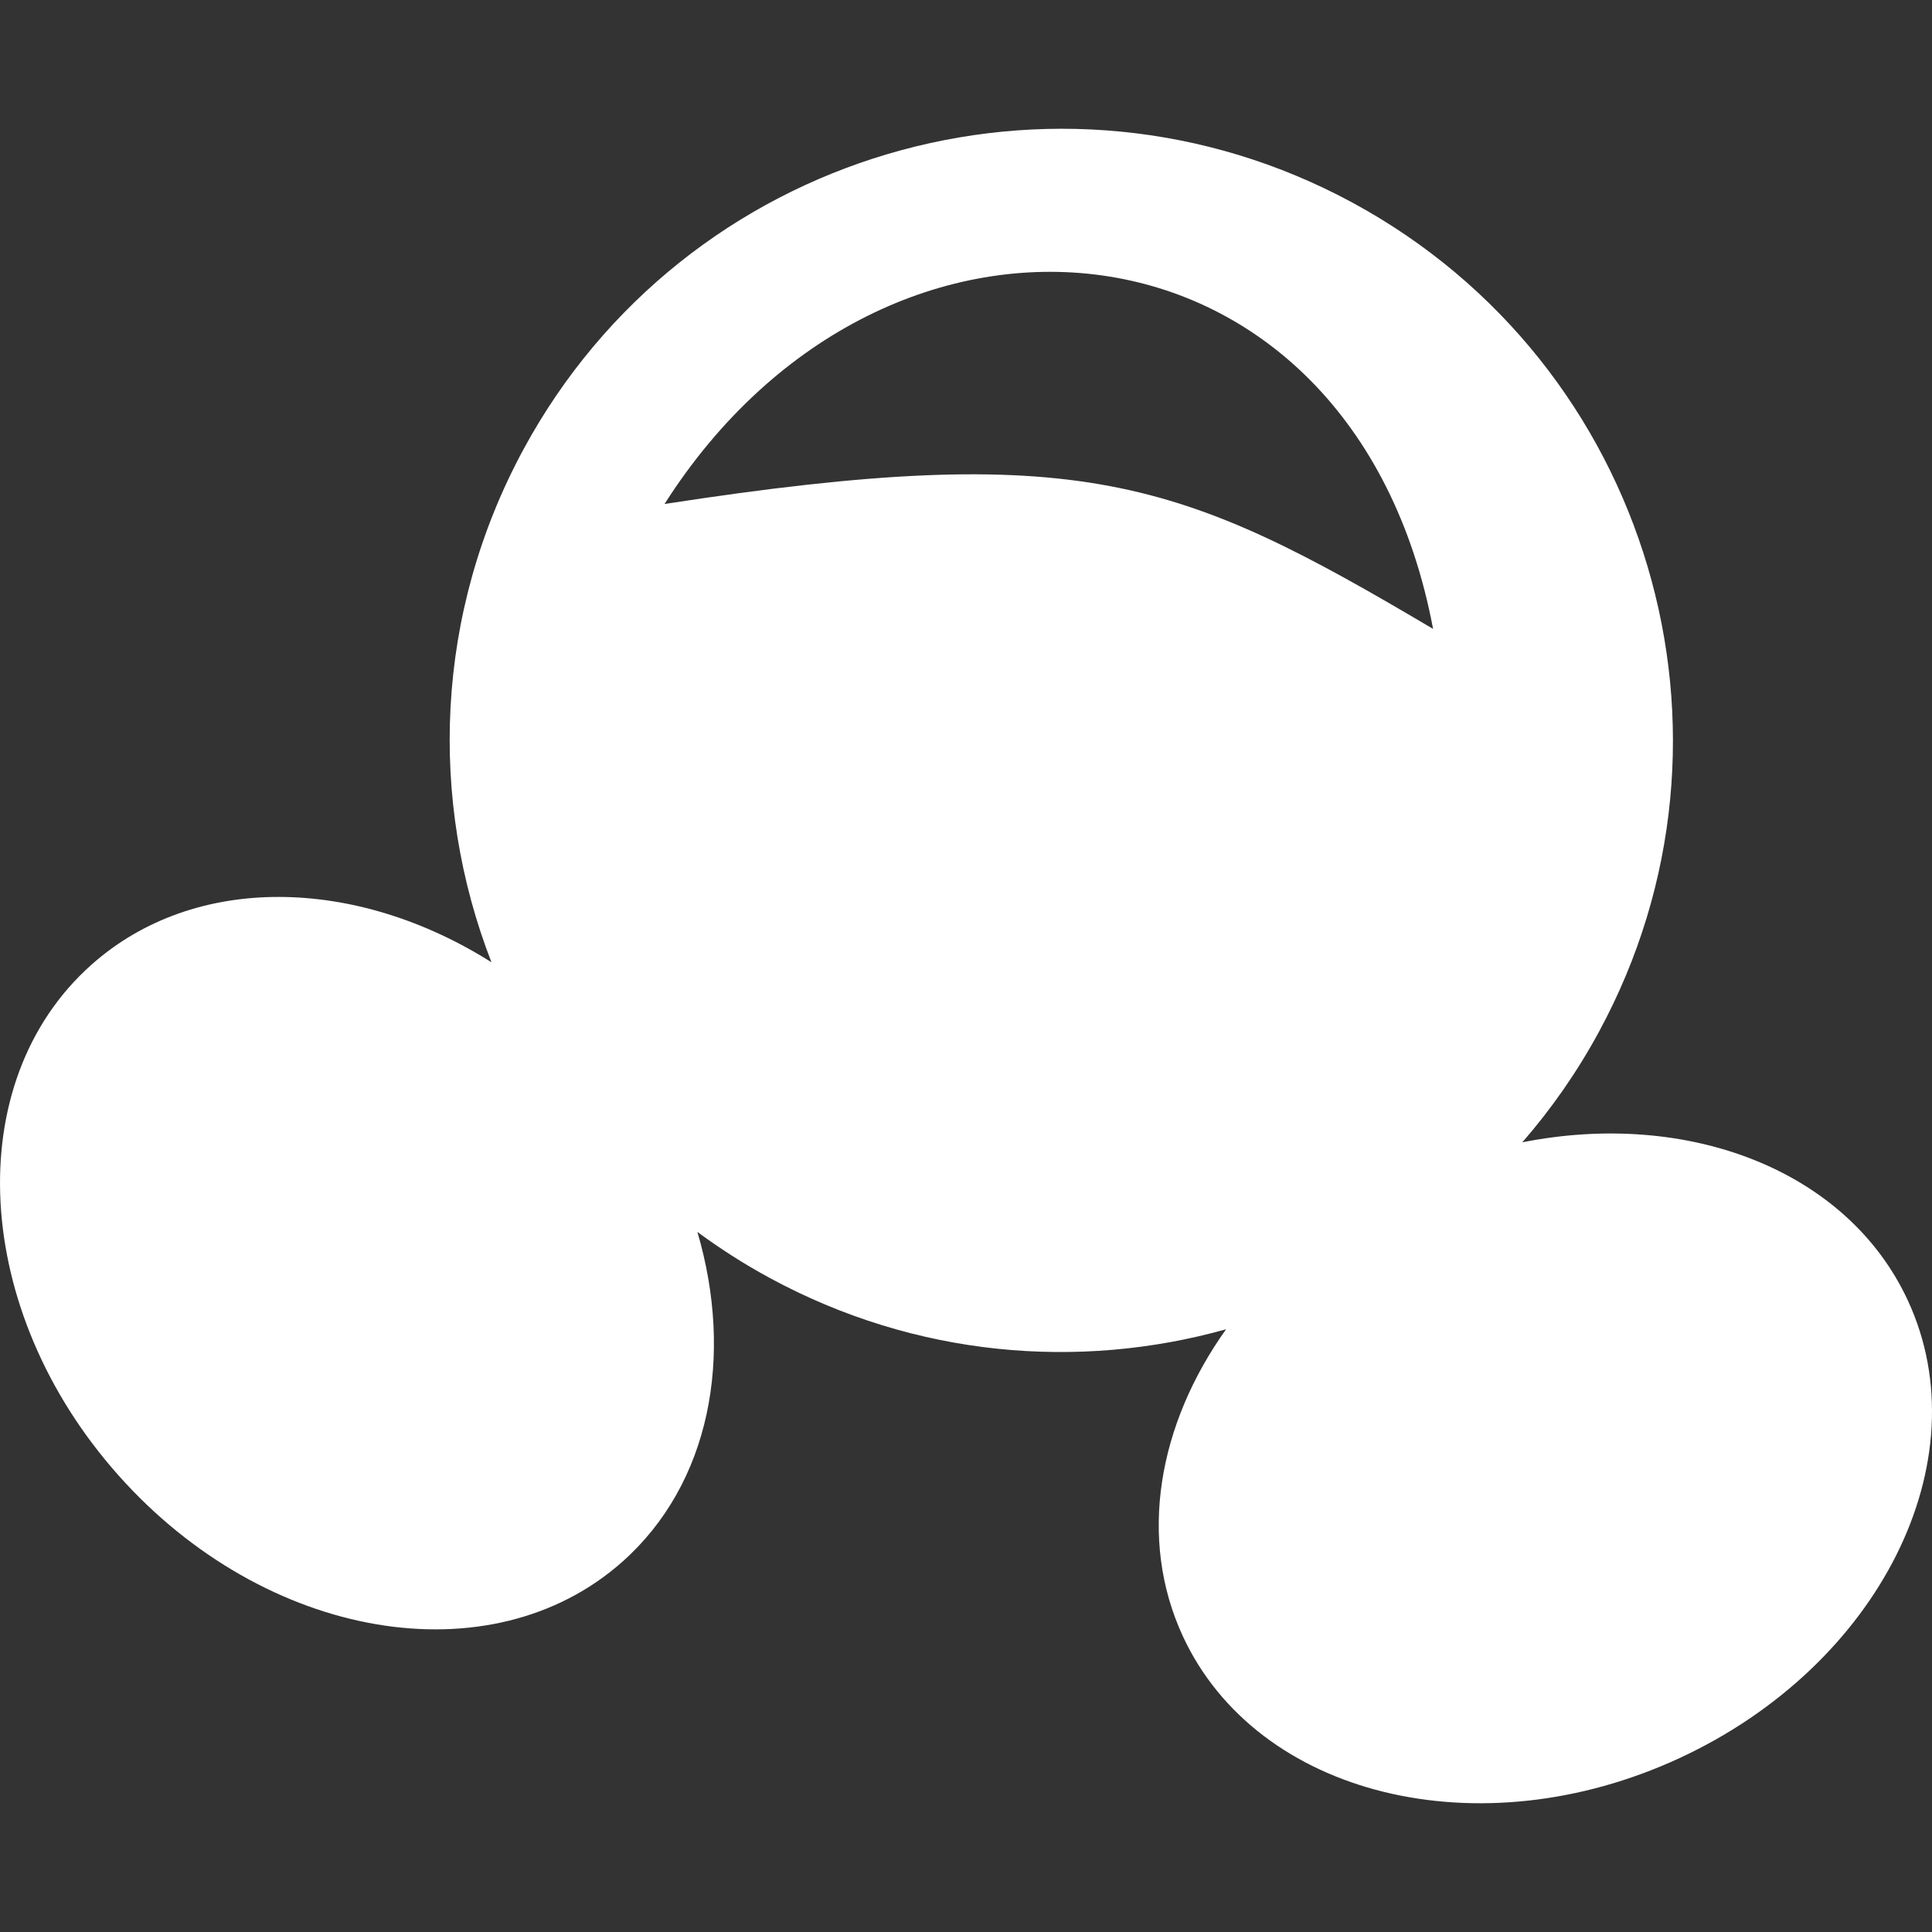 <?xml version="1.0" encoding="UTF-8"?> <!-- Creator: CorelDRAW 2017 --> <svg xmlns="http://www.w3.org/2000/svg" xmlns:xlink="http://www.w3.org/1999/xlink" xml:space="preserve" width="30mm" height="30mm" style="shape-rendering:geometricPrecision; text-rendering:geometricPrecision; image-rendering:optimizeQuality; fill-rule:evenodd; clip-rule:evenodd" viewBox="0 0 3000 3000"><rect x="0" y="0" width="3000" height="3000" fill="#333333" stroke="none"/> <defs> <style type="text/css"> <![CDATA[ .fil0 {fill:white} ]]> </style> </defs> <g id="Layer_x0020_1">  <path class="fil0" d="M184.03 2291c-227.84,-255.84 -246.66,-610.81 -42.1,-792.92 160.47,-142.86 410.74,-136.72 621.19,-3.9 -97.59,-251.07 -88.37,-541.8 50.16,-797.23 249.99,-460.94 826.4,-632 1287.38,-381.99 461.01,250.03 632.06,826.48 382.06,1287.42 -33.97,62.64 -74.02,119.81 -118.87,171.38 257.04,-51 504.74,42.74 598.73,245.78 114.99,248.52 -43.82,566.58 -354.74,710.47 -310.84,143.89 -656.07,59.07 -771.17,-189.41 -70.01,-151.37 -38.48,-328.6 67.21,-476.53 -229.27,64.2 -482.78,42.84 -708.65,-79.67 -39.61,-21.47 -77.02,-45.46 -112.33,-71.48 56.96,193.74 19.62,390.93 -116.11,511.82 -204.52,182.04 -554.99,122.2 -782.76,-133.74zm847.85 -1508.4c345.97,-543.27 1068.78,-467.65 1193.4,193.95 -393.05,-232.57 -545.86,-293.76 -1193.4,-193.95z"></path> </g> </svg> 